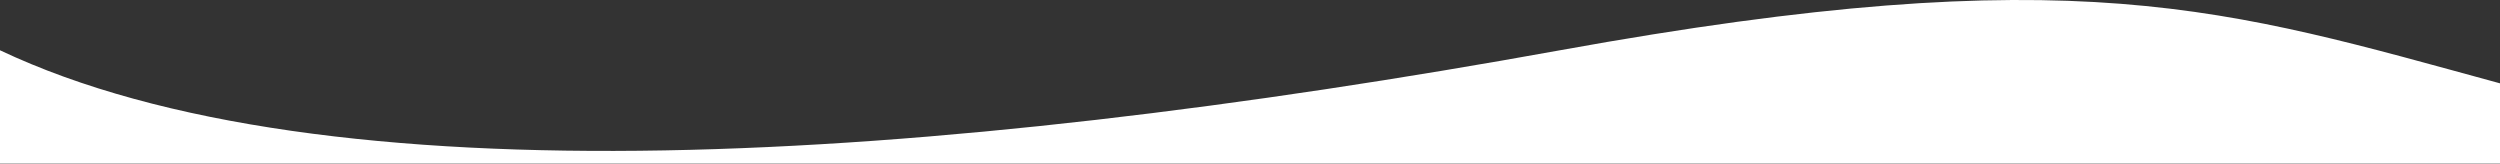 <?xml version="1.0" encoding="utf-8"?>
<svg version="1.1" id="Livello_1" xmlns="http://www.w3.org/2000/svg" xmlns:xlink="http://www.w3.org/1999/xlink" x="0px" y="0px"
	viewBox="0 0 1512 99" style="enable-background:new 0 0 1512 99;" xml:space="preserve">
<rect x="0" y="0" width="1512" height="99" fill="#333333" stroke="none"/>
<style type="text/css">
	.st0{fill:#FFFFFF;}
</style>
<path class="st0" d="M943.5,30.4c-381.5,69-748,92.5-943.5,0v68.5l378,0h378l756,0V50.4C1346.2,5.3,1255.6-26.1,943.5,30.4z"/>
</svg>
